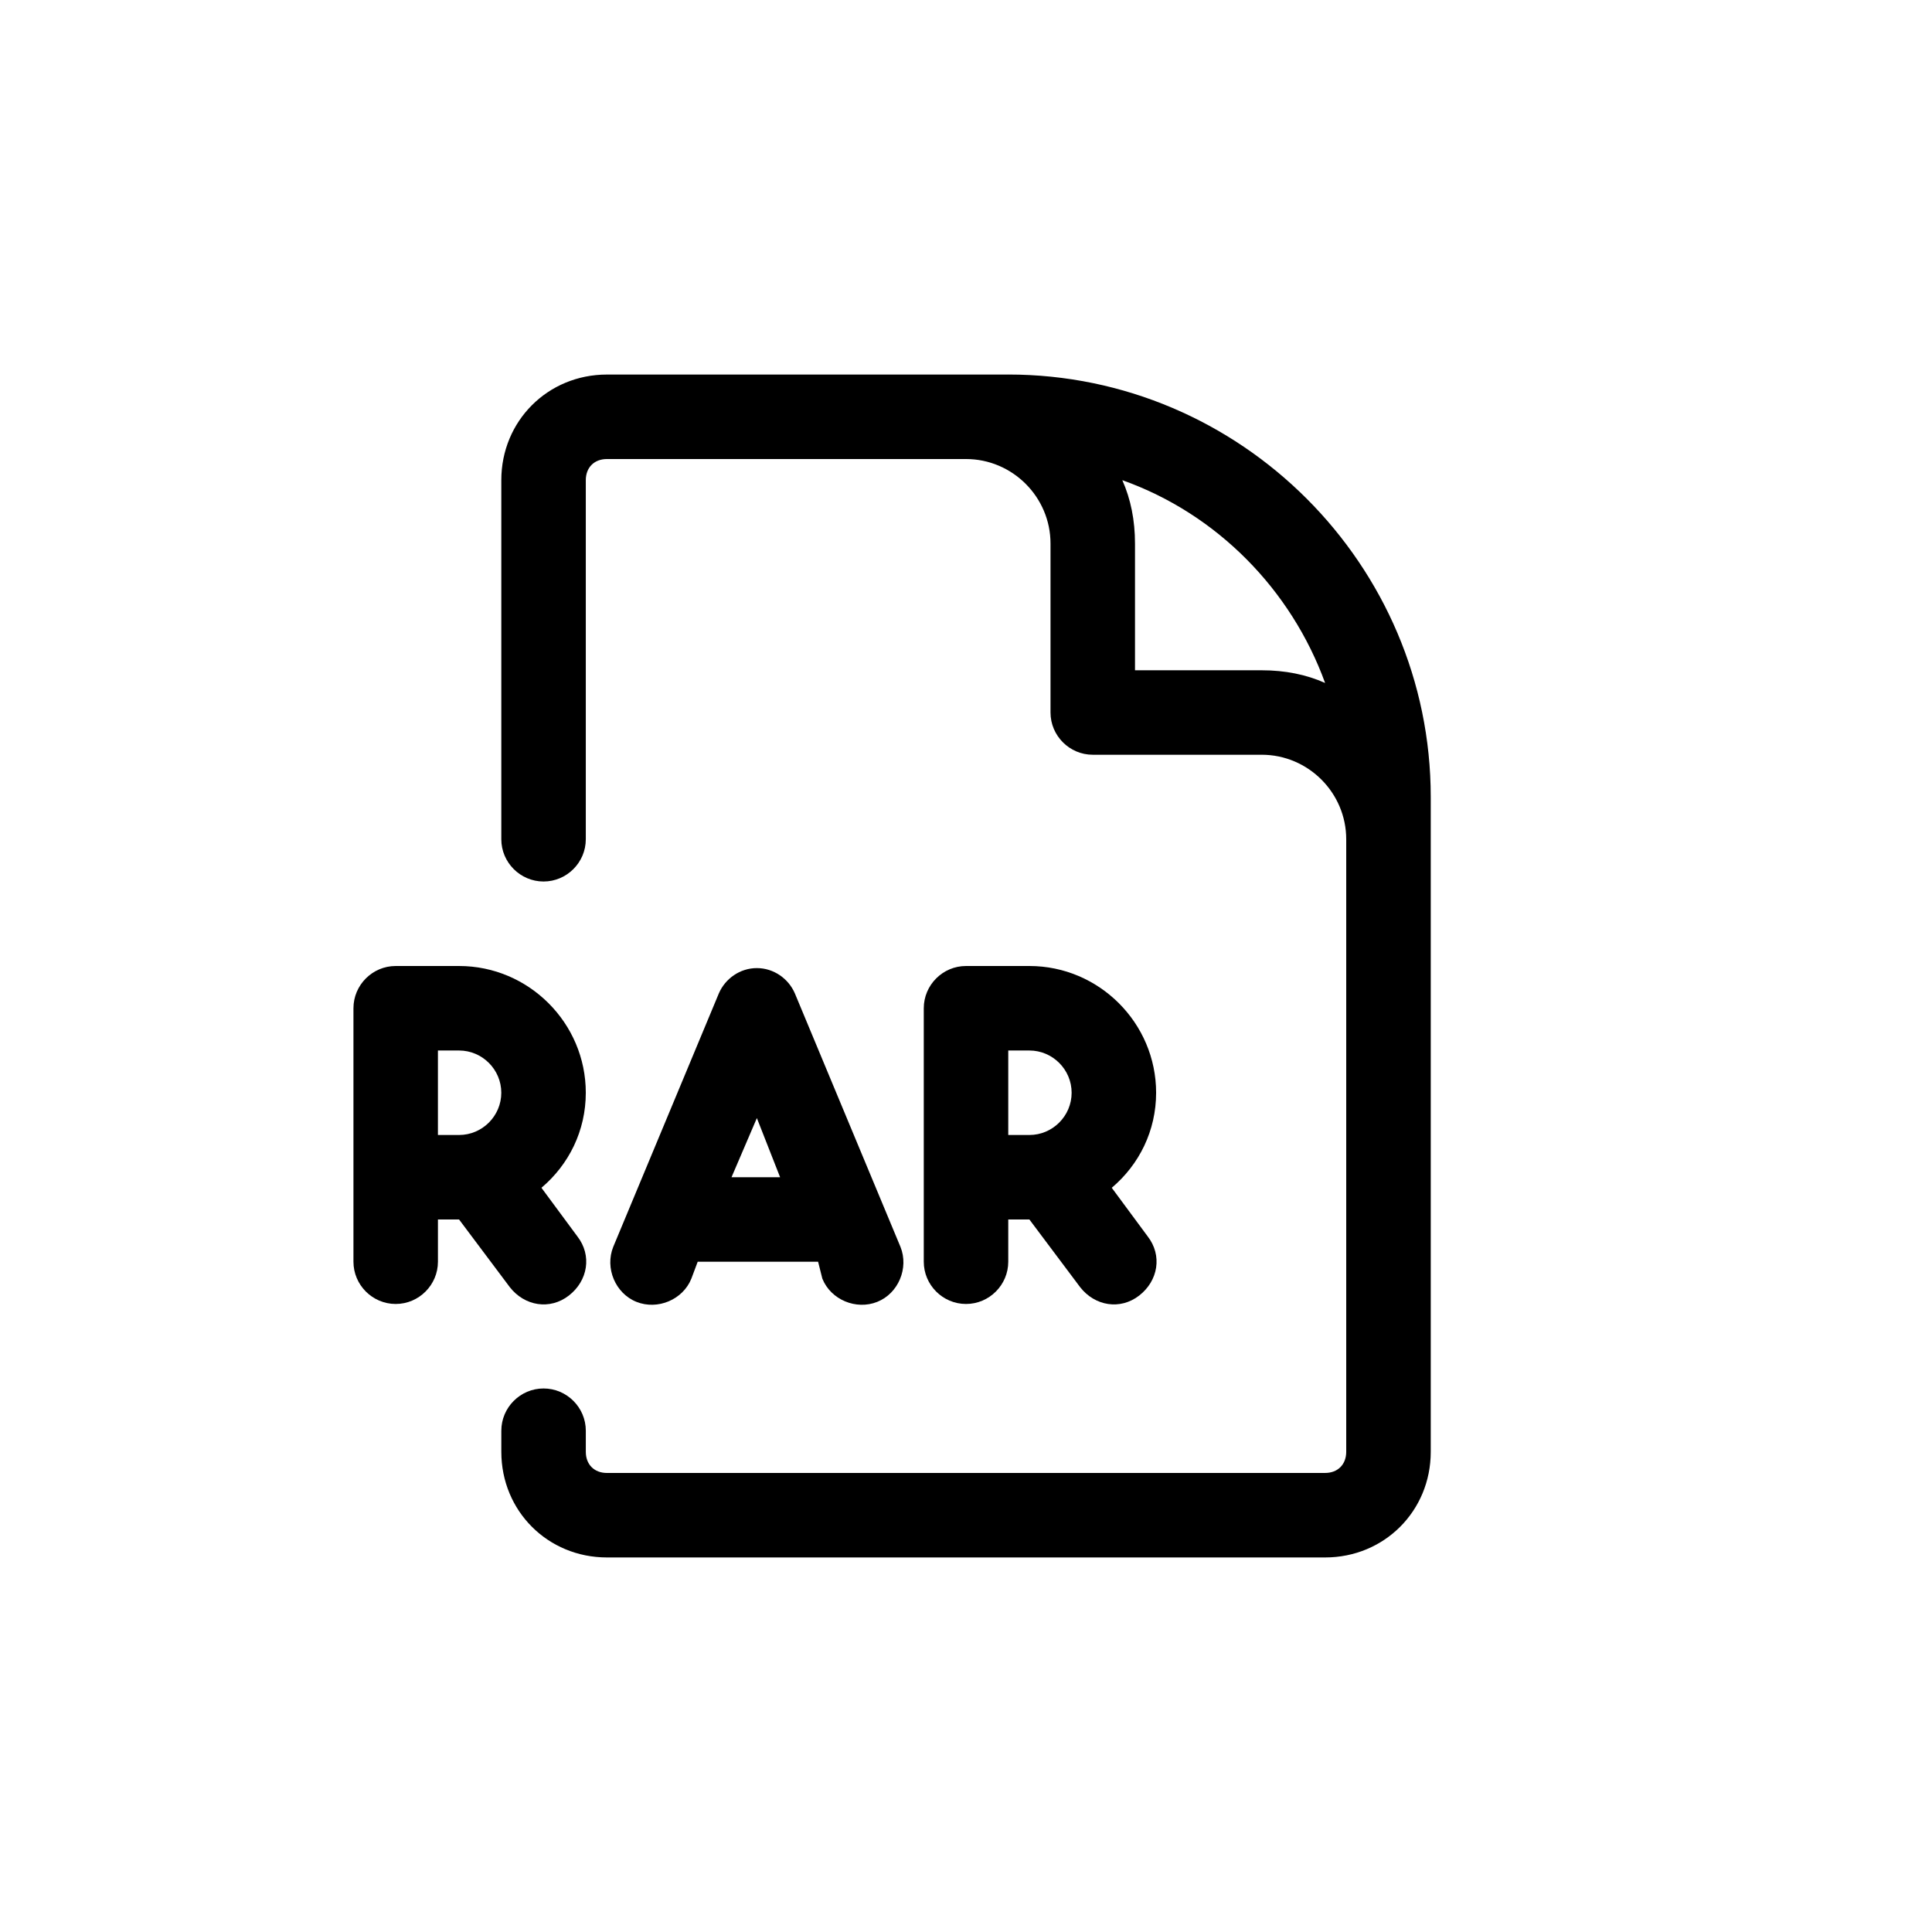 <?xml version="1.0" encoding="UTF-8"?>
<!-- Uploaded to: SVG Find, www.svgrepo.com, Generator: SVG Find Mixer Tools -->
<svg fill="#000000" width="800px" height="800px" version="1.1" viewBox="144 144 512 512" xmlns="http://www.w3.org/2000/svg">
 <g>
  <path d="m411.2 243.26h-106.36c-15.676 0-27.988 12.316-27.988 27.988v95.164c0 6.156 5.039 11.195 11.195 11.195s11.195-5.039 11.195-11.195v-95.164c0-3.359 2.238-5.598 5.598-5.598h95.164c12.316 0 22.391 10.078 22.391 22.391v44.781c0 6.156 5.039 11.195 11.195 11.195h44.781c12.316 0 22.391 10.078 22.391 22.391v162.34c0 3.359-2.238 5.598-5.598 5.598l-190.32 0.004c-3.359 0-5.598-2.238-5.598-5.598v-5.598c0-6.156-5.039-11.195-11.195-11.195s-11.195 5.039-11.195 11.195v5.598c0 15.676 12.316 27.988 27.988 27.988h190.33c15.676 0 27.988-12.316 27.988-27.988v-173.54c0-61.574-50.383-111.96-111.96-111.96zm67.172 78.371h-33.586v-33.586c0-6.156-1.121-11.754-3.359-16.793 25.191 8.957 44.781 29.109 53.738 53.738-5.035-2.242-10.633-3.359-16.793-3.359z"/>
  <path d="m430.23 485.09c3.918 5.039 10.637 6.156 15.676 2.238 5.039-3.918 6.156-10.637 2.238-15.676l-9.516-12.875c7.277-6.156 11.754-15.113 11.754-25.191 0-18.473-15.113-33.586-33.586-33.586h-16.793c-6.156 0-11.195 5.039-11.195 11.195v67.176c0 6.156 5.039 11.195 11.195 11.195s11.195-5.039 11.195-11.195v-11.195h5.598zm-19.031-62.695h5.598c6.156 0 11.195 5.039 11.195 11.195s-5.039 11.195-11.195 11.195h-5.598z"/>
  <path d="m279.09 485.09c3.918 5.039 10.637 6.156 15.676 2.238 5.039-3.918 6.156-10.637 2.238-15.676l-9.516-12.875c7.277-6.156 11.754-15.113 11.754-25.191 0-18.473-15.113-33.586-33.586-33.586h-16.793c-6.156 0-11.195 5.039-11.195 11.195v67.176c0 6.156 5.039 11.195 11.195 11.195s11.195-5.039 11.195-11.195v-11.195h5.598zm-19.035-62.695h5.598c6.156 0 11.195 5.039 11.195 11.195s-5.039 11.195-11.195 11.195h-5.598z"/>
  <path d="m361.93 482.85c2.238 5.598 8.957 8.398 14.555 6.156 5.598-2.238 8.398-8.957 6.156-14.555l-27.988-67.176c-1.68-3.918-5.598-6.719-10.078-6.719-4.477 0-8.398 2.801-10.078 6.719l-27.988 67.176c-2.238 5.598 0.559 12.316 6.156 14.555 5.598 2.238 12.316-0.559 14.555-6.156l1.68-4.477h31.906zm-11.195-26.871h-12.875l6.719-15.676z"/>
 </g>
</svg>
